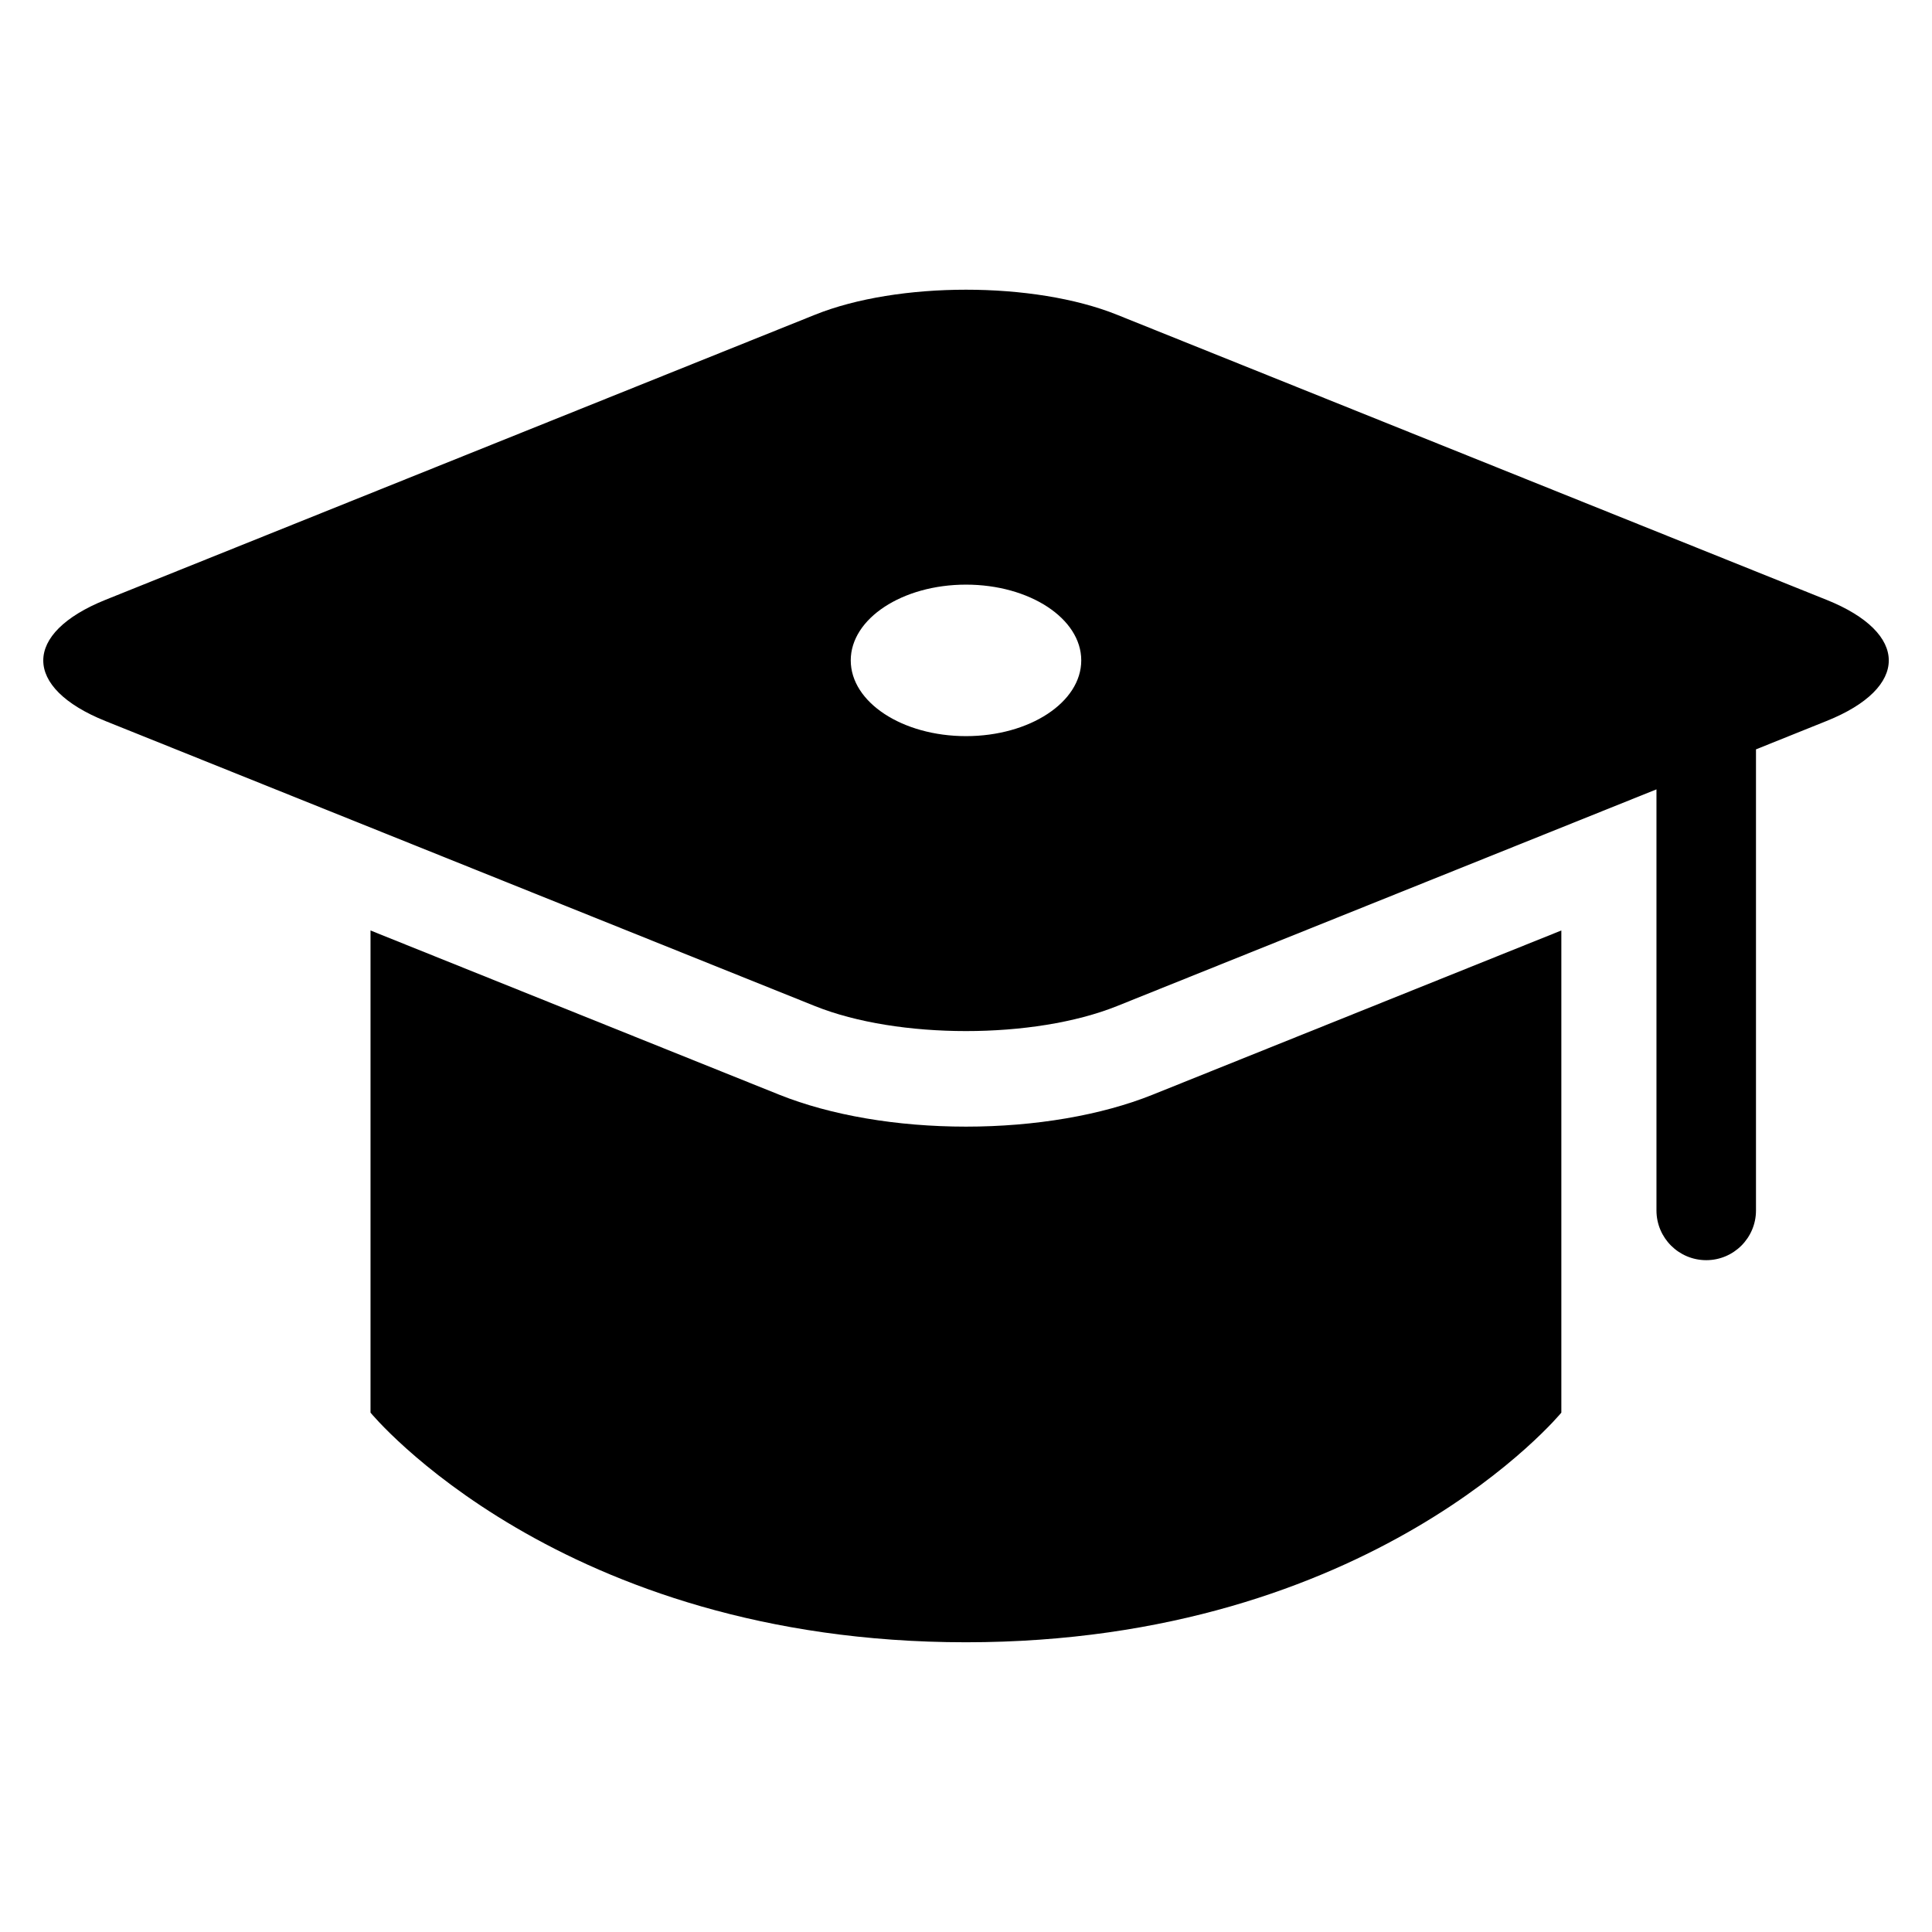 <?xml version="1.0" encoding="UTF-8"?>
<!-- Uploaded to: ICON Repo, www.iconrepo.com, Generator: ICON Repo Mixer Tools -->
<svg fill="#000000" width="800px" height="800px" version="1.1" viewBox="144 144 512 512" xmlns="http://www.w3.org/2000/svg">
 <g>
  <path d="m400 442.57c-18.309 0-35.863-3.008-49.469-8.453l-108.34-43.531v127.78s49.973 60.852 157.79 60.852c107.82 0 157.79-60.852 157.79-60.852v-127.78l-108.34 43.531c-13.551 5.445-31.121 8.453-49.43 8.453z"/>
  <path d="m628.02 302.95-188-75.539c-21.996-8.848-58.031-8.848-80.043 0l-188 75.539c-22.012 8.848-22.012 23.316 0 32.148l188 75.523c22.012 8.832 58.047 8.832 80.043 0l142.96-57.434v111.59c0 7.273 5.902 13.18 13.195 13.18 7.273 0 13.18-5.902 13.18-13.18v-122.19l18.688-7.512c22.008-8.812 22.008-23.297-0.02-32.129zm-228.02 36.133c-16.863 0-30.543-8.973-30.543-20.074 0-11.082 13.68-20.074 30.543-20.074s30.543 8.988 30.543 20.074c0 11.098-13.684 20.074-30.543 20.074z"/>
 </g>
</svg>